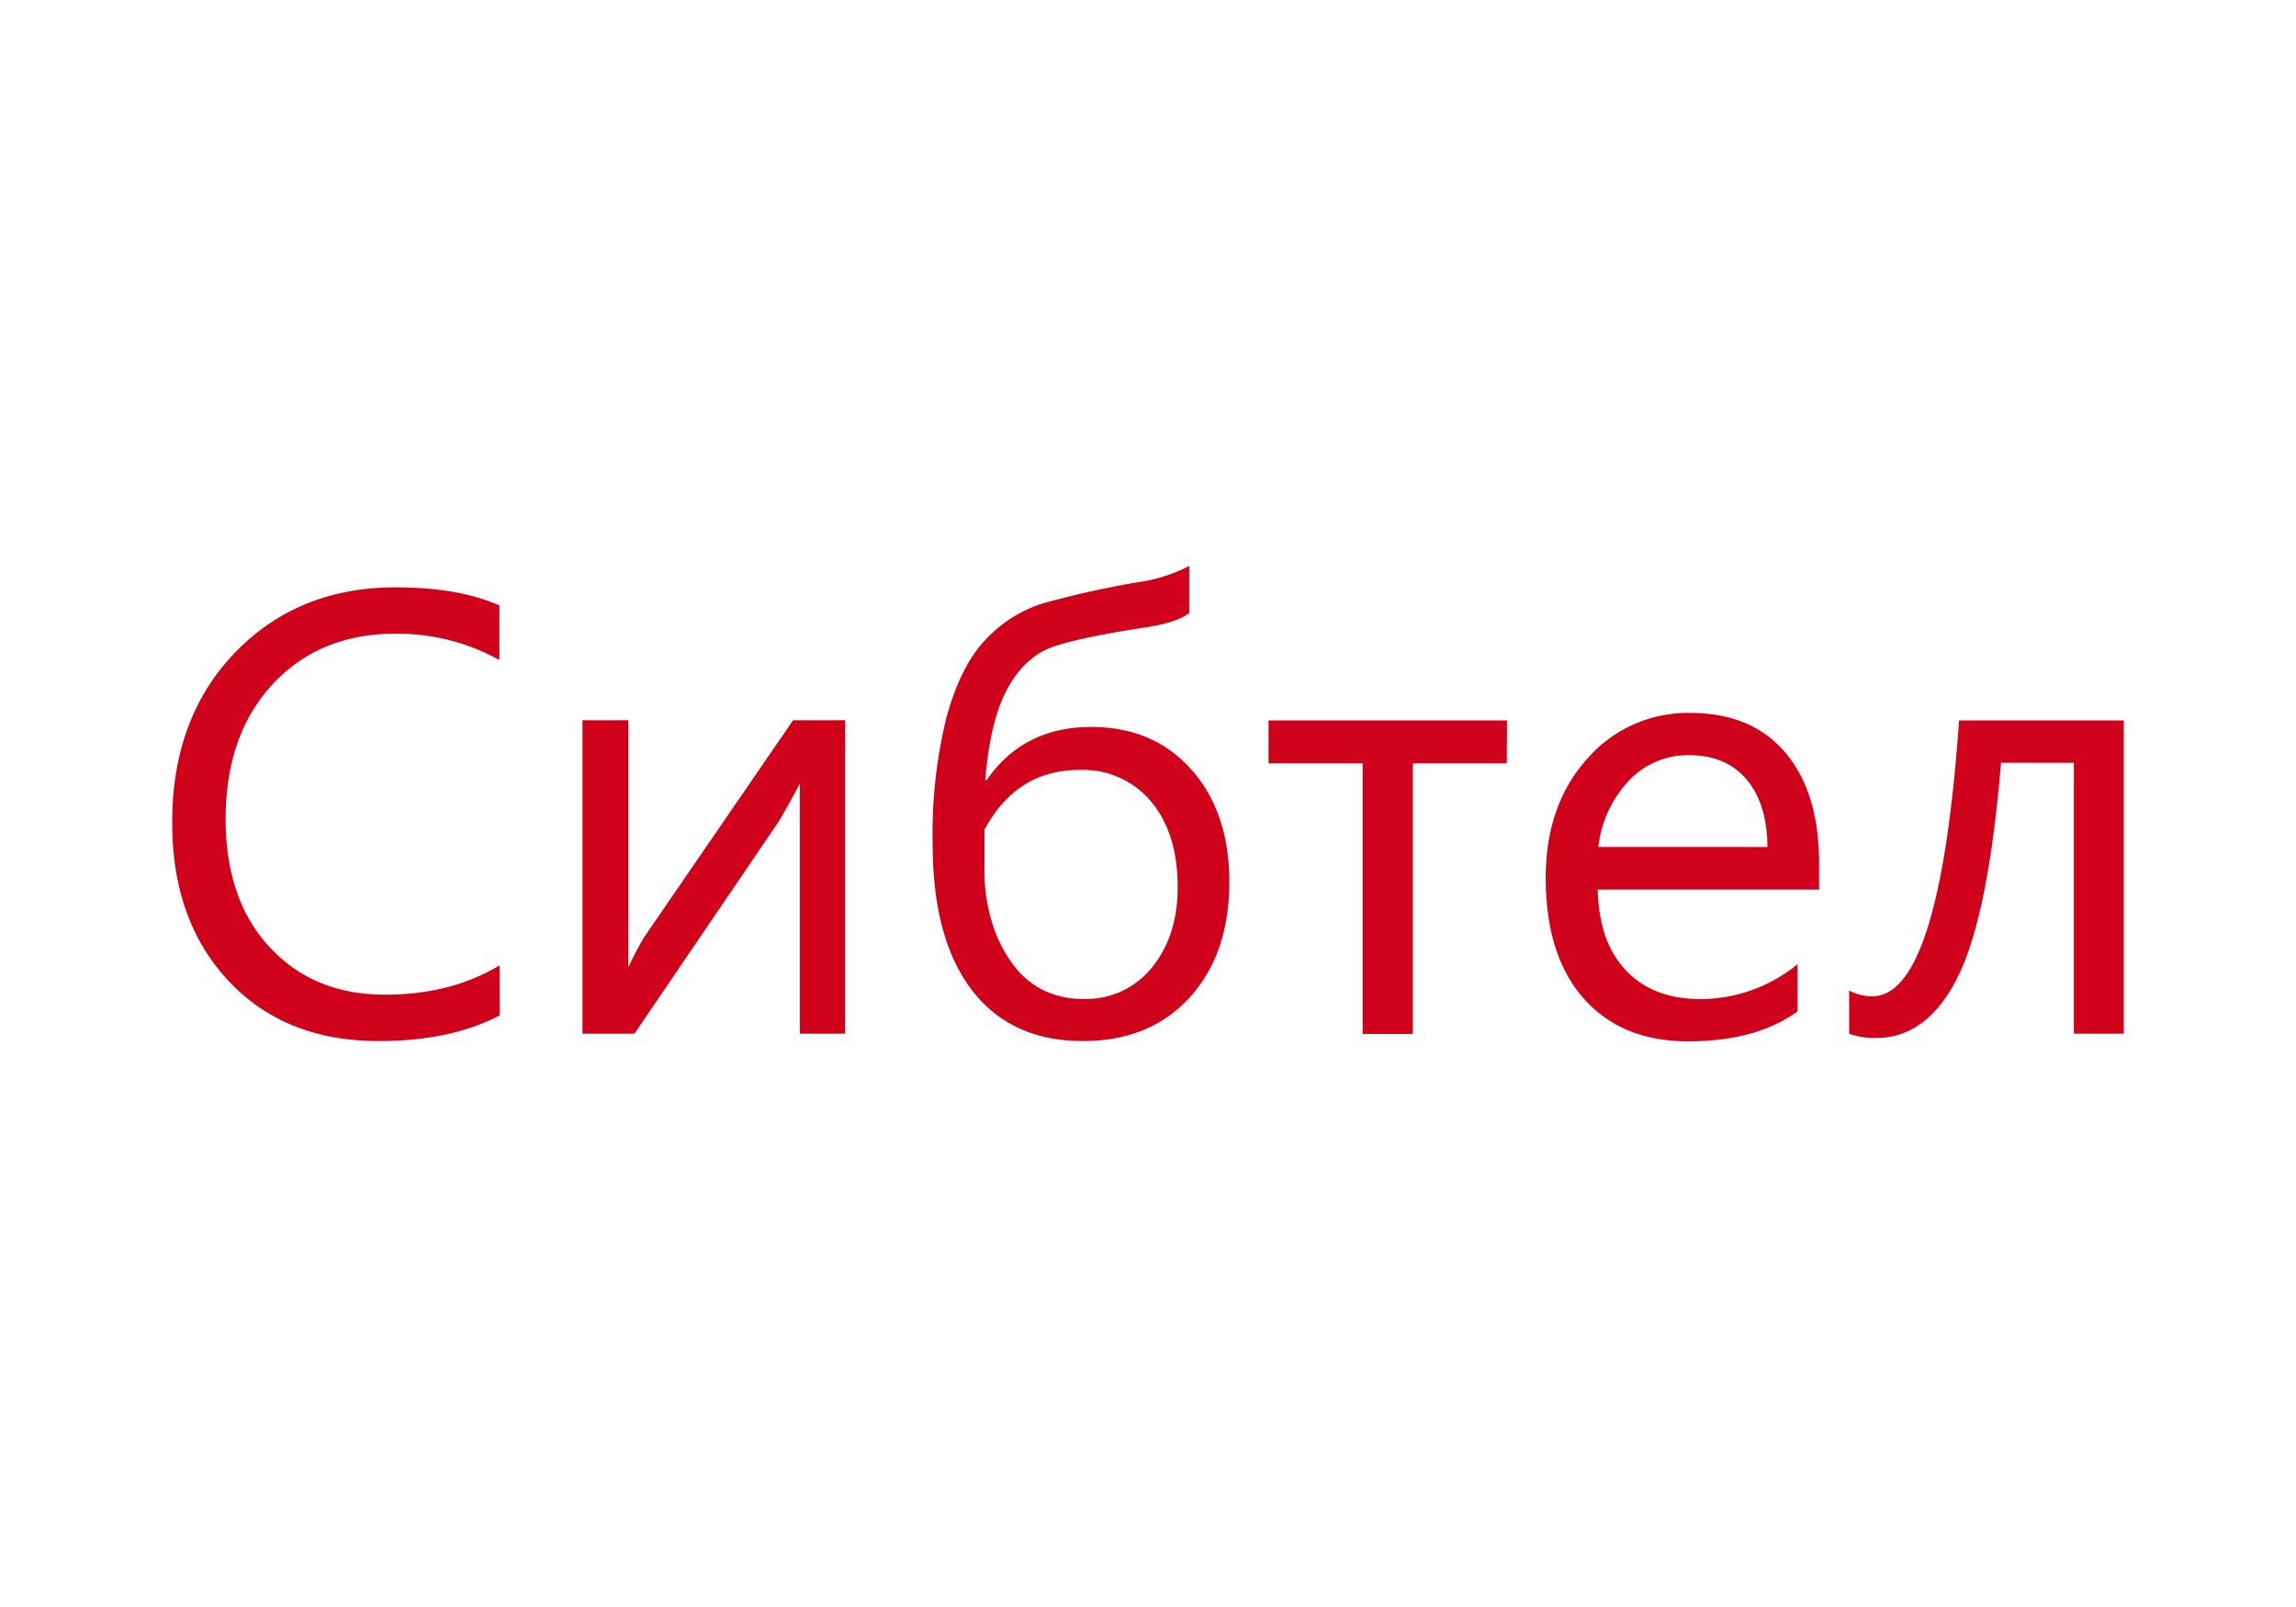 <svg id="Слой_1" data-name="Слой 1" xmlns="http://www.w3.org/2000/svg" viewBox="0 0 400 280"><defs><style>.cls-1{fill:#fff;}.cls-2{fill:#d0021b;}</style></defs><title>sigtel</title><rect class="cls-1" width="400" height="280"/><path class="cls-2" d="M87.06,176.91q-8.48,4.49-21.12,4.48-16.32,0-26.14-10.5T30,143.31Q30,125,41,113.65t28-11.31q10.89,0,18,3.15V115a36.62,36.62,0,0,0-18.13-4.58q-13.19,0-21.37,8.8t-8.19,23.52q0,14,7.66,22.28t20.08,8.29q11.52,0,20-5.12Z"/><path class="cls-2" d="M147.24,180.11h-7.9V136.53q-1.17,2.29-3.57,6.46l-25.24,37.12h-9.06V125.49h8v43.05a54.42,54.42,0,0,1,2.77-5.28l25.93-37.77h9.07Z"/><path class="cls-2" d="M207.19,98.61v8.21q-2.17,1.61-7,2.4-12,1.82-16.77,3.49t-7.85,7.18q-3.06,5.49-3.92,16.06h.22q6.39-9.28,18.24-9.29,10.83,0,17.44,7.42t6.62,19.58q0,12.53-6.91,20.13t-18.59,7.6q-12.58,0-19.39-8.93t-6.8-25.53A84.46,84.46,0,0,1,164.89,125q2.46-9,6.8-13.53a23.22,23.22,0,0,1,9.66-6.24,159.85,159.85,0,0,1,18.22-4A27.69,27.69,0,0,0,207.19,98.61Zm-35.68,46v7.57a30.18,30.18,0,0,0,1.28,8.38,23.51,23.51,0,0,0,3.52,7.25,14.86,14.86,0,0,0,5.41,4.7,15.85,15.85,0,0,0,7.12,1.54,14.59,14.59,0,0,0,11.82-5.46q4.5-5.48,4.51-14,0-9.39-4.62-14.91a15.38,15.38,0,0,0-12.45-5.52Q177.11,134.13,171.51,144.59Z"/><path class="cls-2" d="M262.51,133H246.14v47.15h-8.75V133H221v-7.47h41.55Z"/><path class="cls-2" d="M316.92,155H278.35q.22,9.12,4.91,14.08t12.91,5a26.83,26.83,0,0,0,17-6.08v8.22q-7.22,5.22-19.05,5.22-11.58,0-18.19-7.44T269.29,153q0-12.75,7.22-20.78a23.2,23.2,0,0,1,17.95-8q10.73,0,16.59,6.93t5.87,19.26Zm-9-7.42q-.06-7.56-3.65-11.78t-10-4.22A14.13,14.13,0,0,0,283.8,136a20.12,20.12,0,0,0-5.34,11.57Z"/><path class="cls-2" d="M370,180.11h-8.7v-47.2H348.61q-2.19,26.51-7.5,37.23t-14.27,10.72a13.22,13.22,0,0,1-4.69-.75v-7.52a8.73,8.73,0,0,0,4.05,1q11.74,0,15.1-48.06H370Z"/></svg>